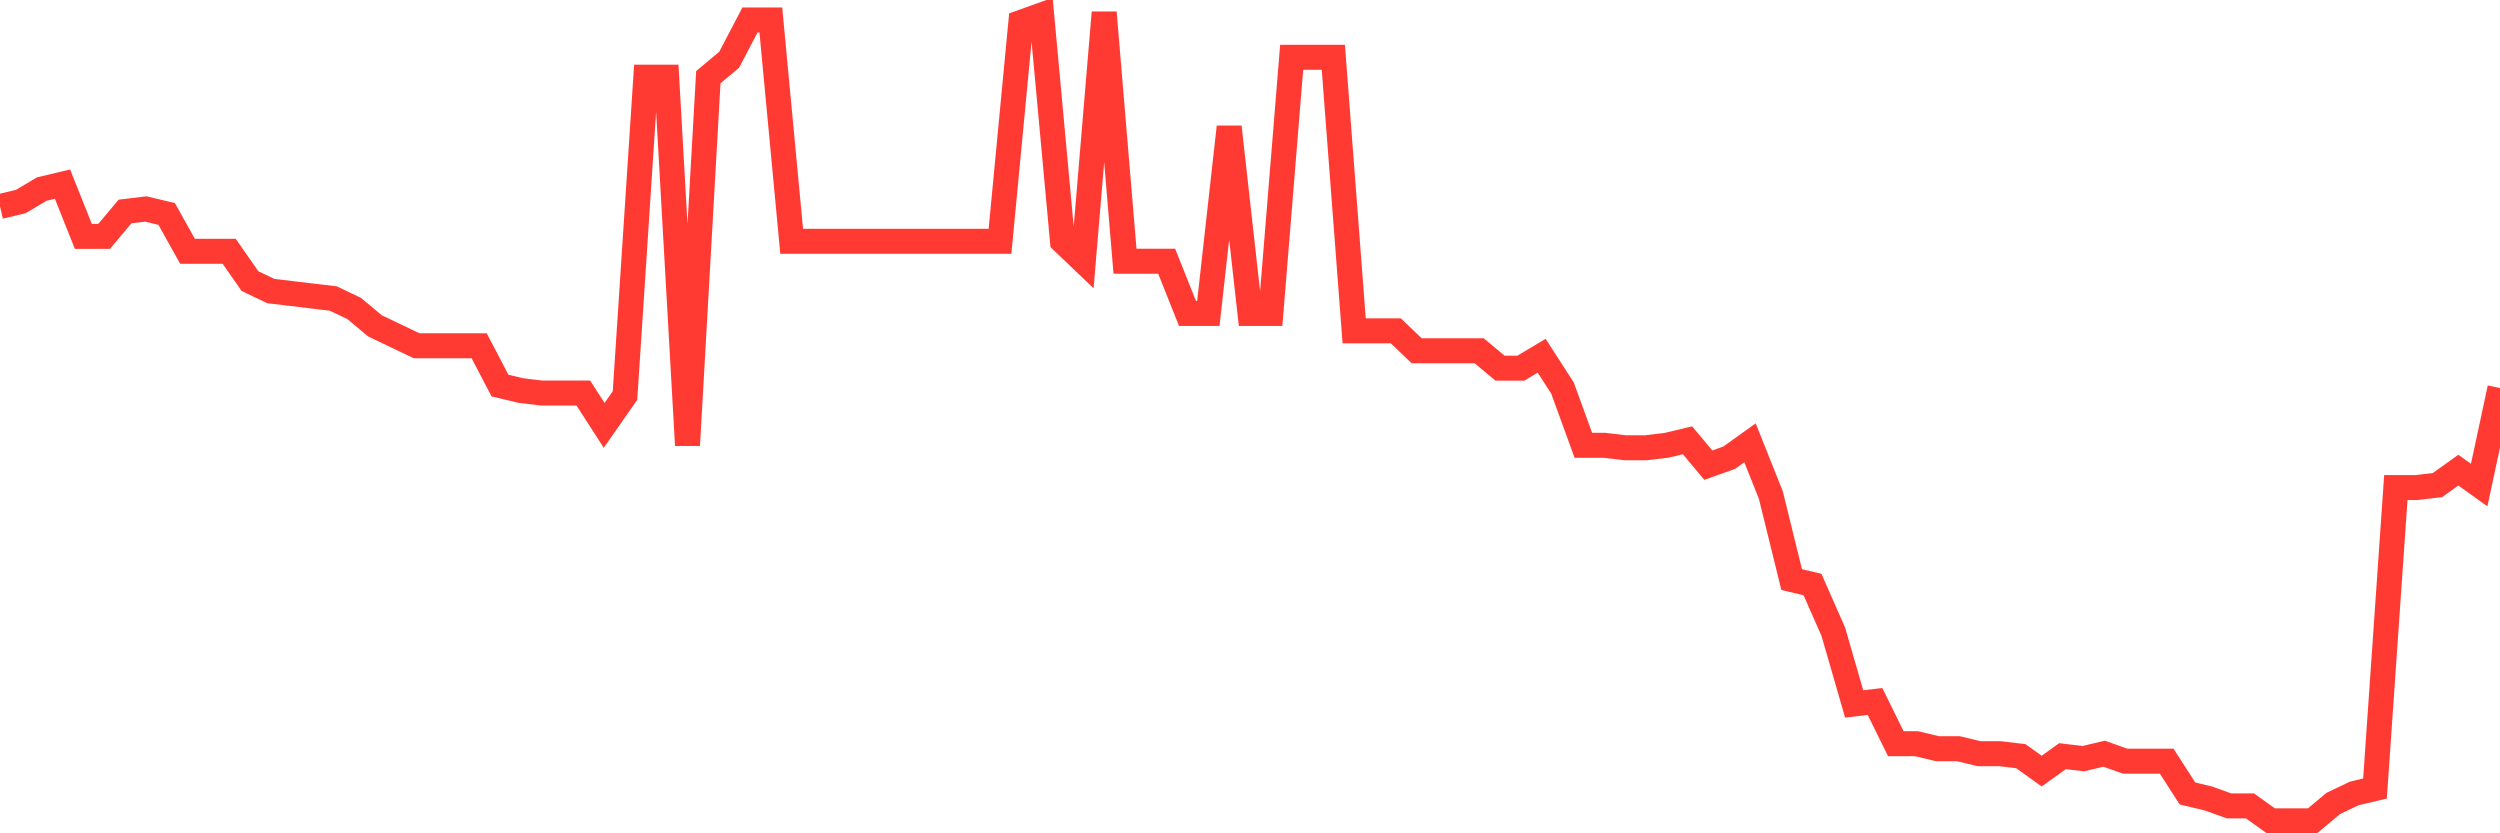 <svg
  xmlns="http://www.w3.org/2000/svg"
  xmlns:xlink="http://www.w3.org/1999/xlink"
  width="120"
  height="40"
  viewBox="0 0 120 40"
  preserveAspectRatio="none"
>
  <polyline
    points="0,9.912 1,9.673 2,9.076 3,8.838 4,11.345 5,11.345 6,10.151 7,10.031 8,10.27 9,12.061 10,12.061 11,12.061 12,13.494 13,13.971 14,14.09 15,14.21 16,14.329 17,14.807 18,15.642 19,16.12 20,16.598 21,16.598 22,16.598 23,16.598 24,18.508 25,18.746 26,18.866 27,18.866 28,18.866 29,20.418 30,18.985 31,3.704 32,3.704 33,21.373 34,3.704 35,2.868 36,0.958 37,0.958 38,11.583 39,11.583 40,11.583 41,11.583 42,11.583 43,11.583 44,11.583 45,11.583 46,11.583 47,11.583 48,11.583 49,1.078 50,0.719 51,11.583 52,12.538 53,0.6 54,12.538 55,12.538 56,12.538 57,15.046 58,15.046 59,6.092 60,15.046 61,15.046 62,2.749 63,2.749 64,2.749 65,15.881 66,15.881 67,15.881 68,16.836 69,16.836 70,16.836 71,16.836 72,17.672 73,17.672 74,17.075 75,18.627 76,21.373 77,21.373 78,21.492 79,21.492 80,21.373 81,21.134 82,22.328 83,21.97 84,21.254 85,23.761 86,27.82 87,28.058 88,30.327 89,33.789 90,33.67 91,35.699 92,35.699 93,35.938 94,35.938 95,36.177 96,36.177 97,36.296 98,37.012 99,36.296 100,36.415 101,36.177 102,36.535 103,36.535 104,36.535 105,38.087 106,38.326 107,38.684 108,38.684 109,39.4 110,39.4 111,39.4 112,38.564 113,38.087 114,37.848 115,23.402 116,23.402 117,23.283 118,22.567 119,23.283 120,18.627"
    fill="none"
    stroke="#ff3a33"
    stroke-width="1.2"
  >
  </polyline>
</svg>